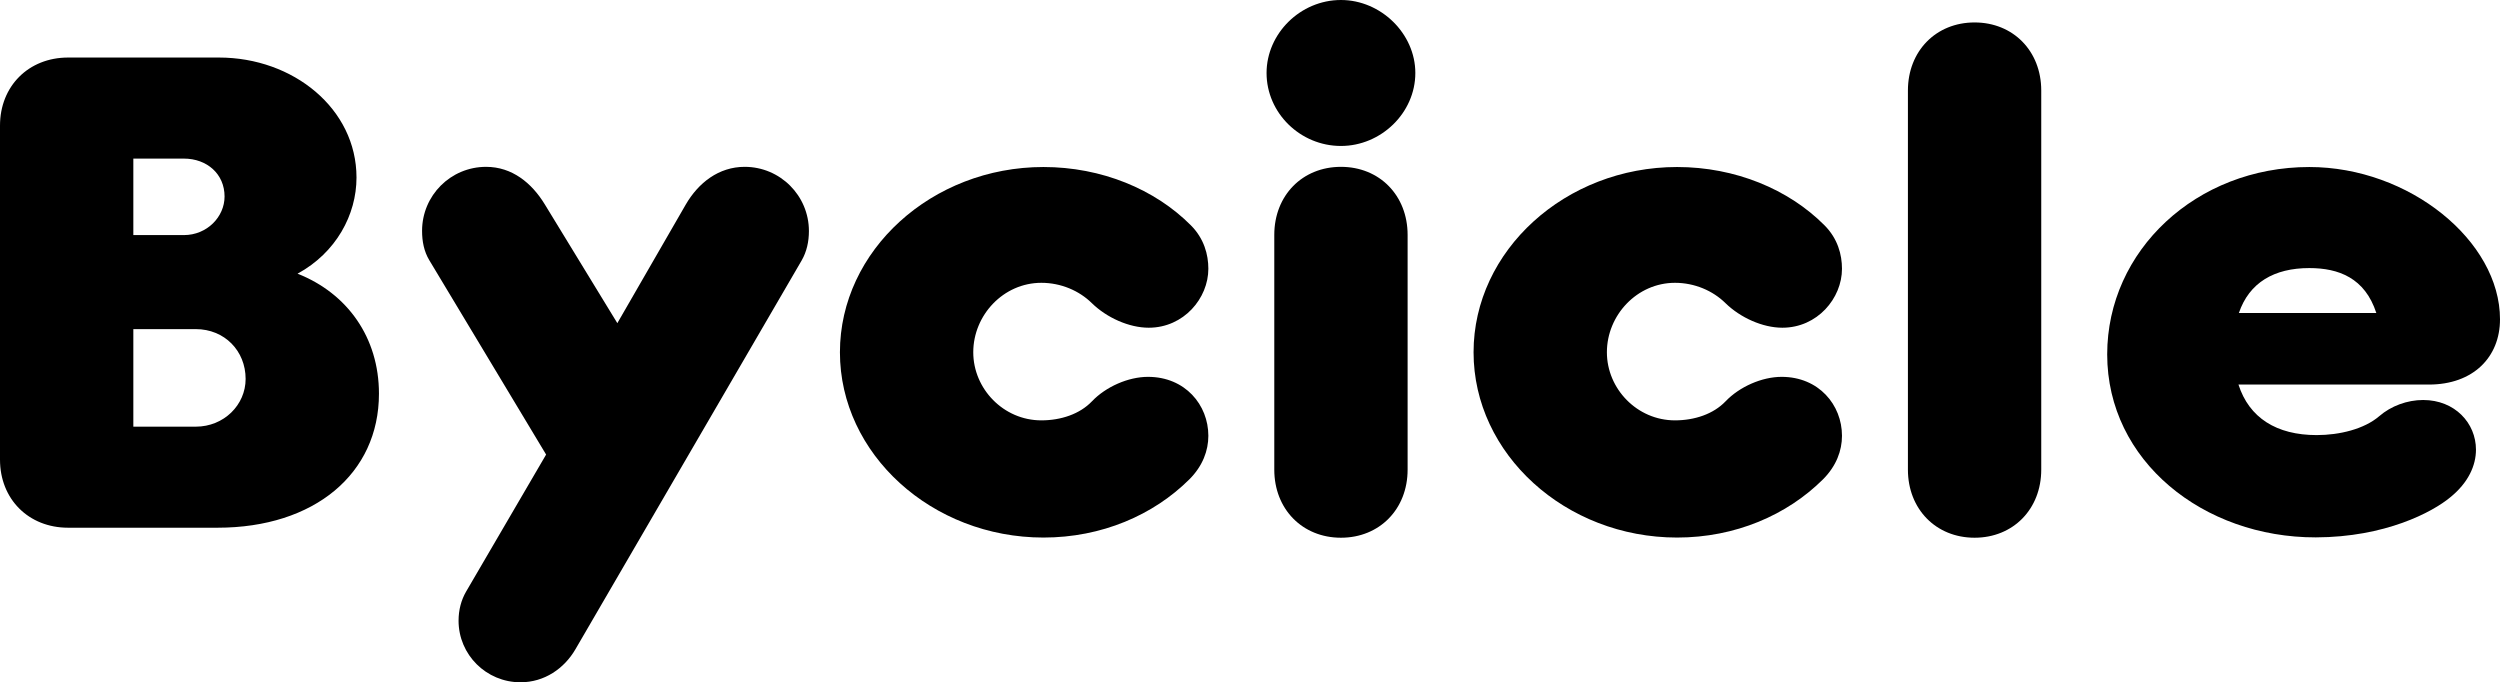 <?xml version="1.0" encoding="utf-8"?>
<!-- Generator: Adobe Illustrator 24.0.1, SVG Export Plug-In . SVG Version: 6.00 Build 0)  -->
<svg version="1.1" id="Layer_1" xmlns="http://www.w3.org/2000/svg" xmlns:xlink="http://www.w3.org/1999/xlink" x="0px" y="0px"
	 viewBox="0 0 301.606 82.312" enable-background="new 0 0 301.606 82.312" xml:space="preserve">
<g>
	<path d="M0,55.453V15.154c0-4.762,3.45-8.212,8.213-8.212h18.202c8.974,0,16.594,6.18,16.594,14.477
		c0,4.487-2.455,9.059-7.112,11.599c6.011,2.371,9.821,7.704,9.821,14.477c0,9.652-7.79,16.17-19.472,16.17H8.213
		C3.45,63.665,0,60.216,0,55.453z M22.182,28.362c2.793,0,4.91-2.201,4.91-4.656c0-2.709-2.116-4.572-4.91-4.572h-6.096v9.228
		H22.182z M23.621,51.474c3.387,0,6.012-2.624,6.012-5.757c0-3.387-2.54-6.011-6.012-6.011h-7.535v11.768H23.621z"/>
	<path d="M55.322,74.883c0-1.291,0.318-2.497,0.91-3.513l9.652-16.53L51.788,31.388c-0.635-1.058-0.868-2.265-0.868-3.535
		c0-4.275,3.45-7.725,7.725-7.725c3.133,0,5.503,1.947,7.069,4.508l8.763,14.35l8.254-14.308c1.524-2.625,3.979-4.551,7.112-4.551
		c4.276,0,7.747,3.471,7.747,7.747c0,1.291-0.275,2.498-0.869,3.534L69.419,78.333c-1.355,2.328-3.746,3.979-6.625,3.979
		C58.667,82.312,55.322,78.989,55.322,74.883z"/>
	<path d="M101.331,42.5c0-12.276,11.092-22.351,24.552-22.351c7.027,0,13.461,2.688,17.779,7.027
		c1.609,1.608,2.116,3.556,2.116,5.249c0,3.556-2.964,7.112-7.196,7.112c-2.37,0-5.059-1.207-6.858-2.963
		c-1.524-1.503-3.725-2.455-6.095-2.455c-4.572,0-8.213,3.895-8.213,8.382c0,4.402,3.64,8.212,8.213,8.212
		c2.37,0,4.635-0.762,6.095-2.286c1.693-1.778,4.403-2.963,6.773-2.963c4.487,0,7.281,3.387,7.281,7.112
		c0,1.778-0.677,3.64-2.286,5.249c-4.339,4.317-10.583,7.027-17.61,7.027C112.423,64.851,101.331,54.776,101.331,42.5z"/>
	<path d="M152.801,8.804c0-4.741,4.064-8.804,8.974-8.804c4.826,0,8.974,4.064,8.974,8.804c0,4.826-4.148,8.805-8.974,8.805
		C156.866,17.609,152.801,13.631,152.801,8.804z M153.733,56.66V28.34c0-4.762,3.387-8.212,8.042-8.212
		c4.657,0,8.043,3.45,8.043,8.212v28.32c0,4.762-3.387,8.212-8.043,8.212C157.12,64.872,153.733,61.422,153.733,56.66z"/>
	<path d="M177.774,42.5c0-12.276,11.092-22.351,24.552-22.351c7.027,0,13.461,2.688,17.779,7.027
		c1.609,1.608,2.116,3.556,2.116,5.249c0,3.556-2.964,7.112-7.196,7.112c-2.37,0-5.058-1.207-6.858-2.963
		c-1.524-1.503-3.725-2.455-6.095-2.455c-4.572,0-8.213,3.895-8.213,8.382c0,4.402,3.64,8.212,8.213,8.212
		c2.37,0,4.635-0.762,6.095-2.286c1.693-1.778,4.403-2.963,6.773-2.963c4.487,0,7.281,3.387,7.281,7.112
		c0,1.778-0.677,3.64-2.286,5.249c-4.339,4.317-10.583,7.027-17.61,7.027C188.865,64.851,177.774,54.776,177.774,42.5z"/>
	<path d="M230.176,56.66V10.921c0-4.762,3.387-8.213,8.042-8.213c4.657,0,8.043,3.45,8.043,8.213V56.66
		c0,4.762-3.387,8.212-8.043,8.212C233.562,64.872,230.176,61.422,230.176,56.66z"/>
	<path d="M293.034,46.394h-22.98c1.286,4.013,4.592,6.096,9.434,6.096c2.751,0,5.735-0.72,7.556-2.286
		c1.418-1.227,3.365-1.947,5.292-1.947c3.83,0,6.371,2.794,6.371,5.99c0,1.905-0.91,3.979-3.111,5.757
		c-2.138,1.778-7.831,4.805-16.213,4.826c-13.545,0.021-25.166-9.207-25.166-22.076c0-12.53,10.752-22.605,24.383-22.605
		c12.043,0,23.007,8.91,23.007,18.371C301.606,43.093,298.368,46.394,293.034,46.394z M286.685,37.759
		c-1.376-4.233-4.551-5.418-8.085-5.418c-4.237,0-7.246,1.748-8.497,5.418H286.685z"/>
</g>
</svg>
